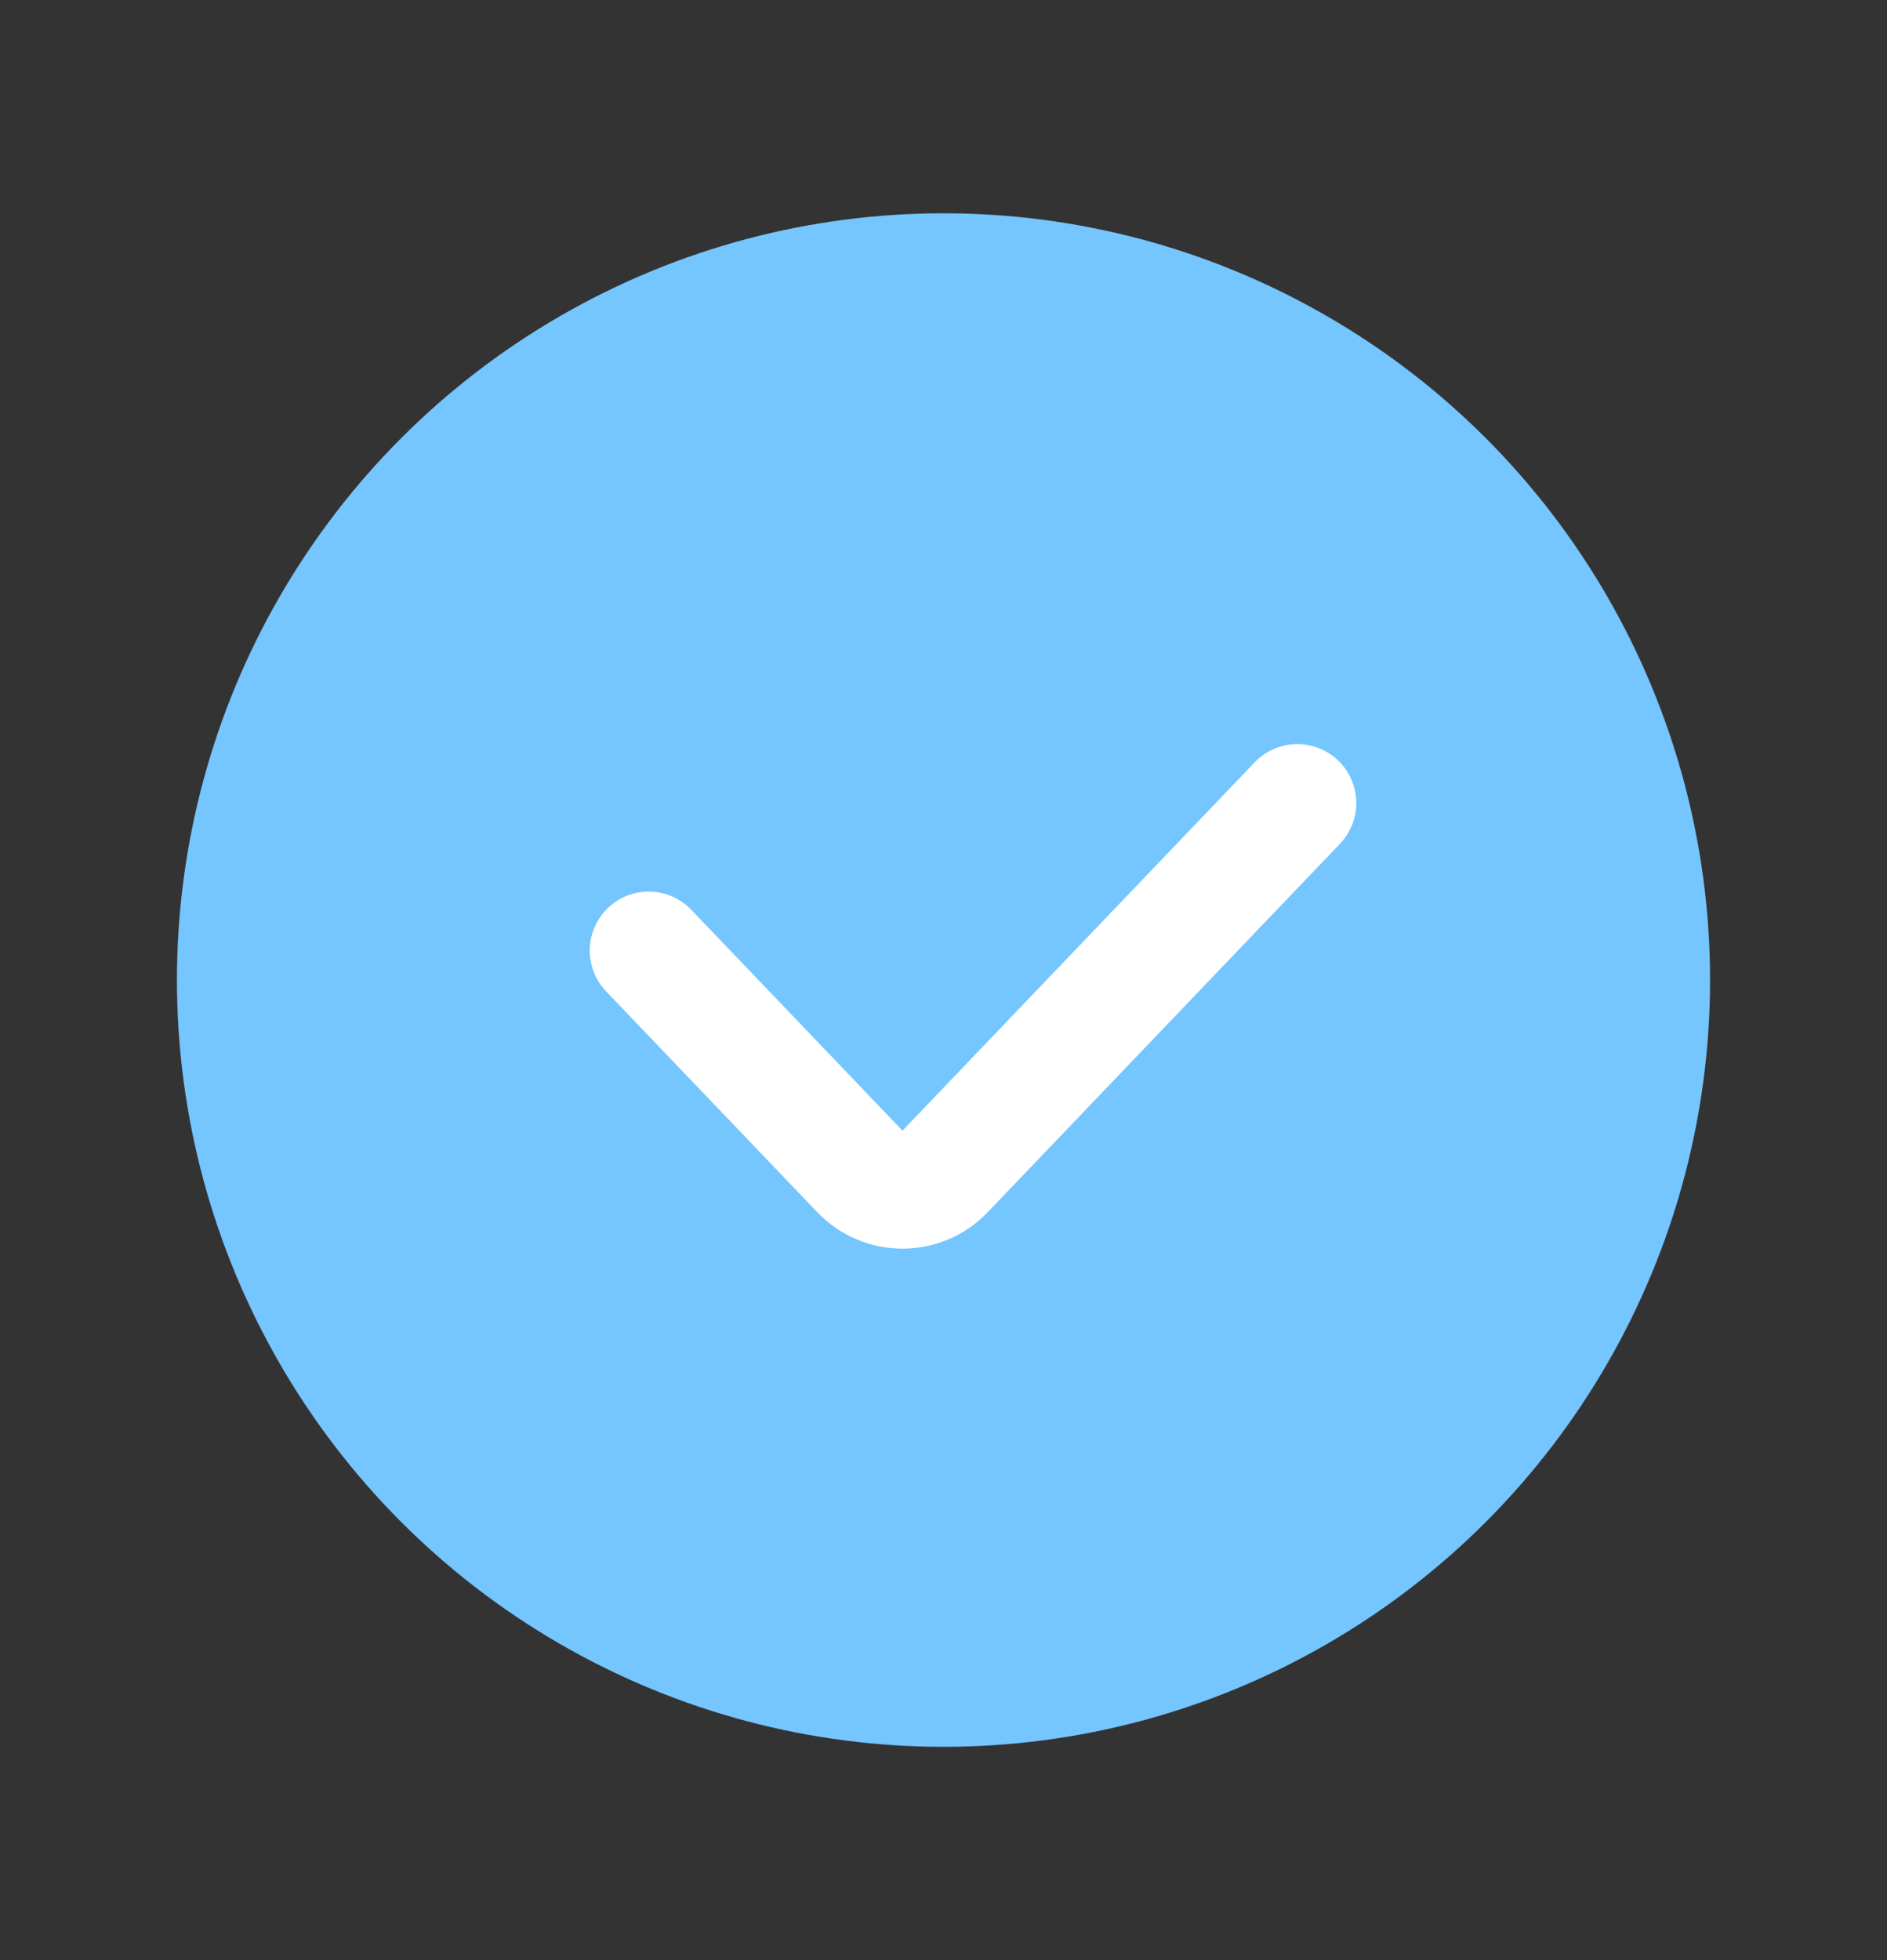 <?xml version="1.0" encoding="UTF-8"?> <svg xmlns="http://www.w3.org/2000/svg" width="26" height="27" viewBox="0 0 26 27" fill="none"><rect x="0" y="0" width="26" height="27" fill="#333333" stroke="none"/><circle cx="13" cy="13.5" r="10.562" fill="#75C5FF"></circle><path d="M8.938 13.094L11.848 16.136C12.168 16.471 12.702 16.471 13.022 16.136L17.875 11.062" stroke="white" stroke-width="1.625" stroke-linecap="round" stroke-linejoin="round"></path></svg> 